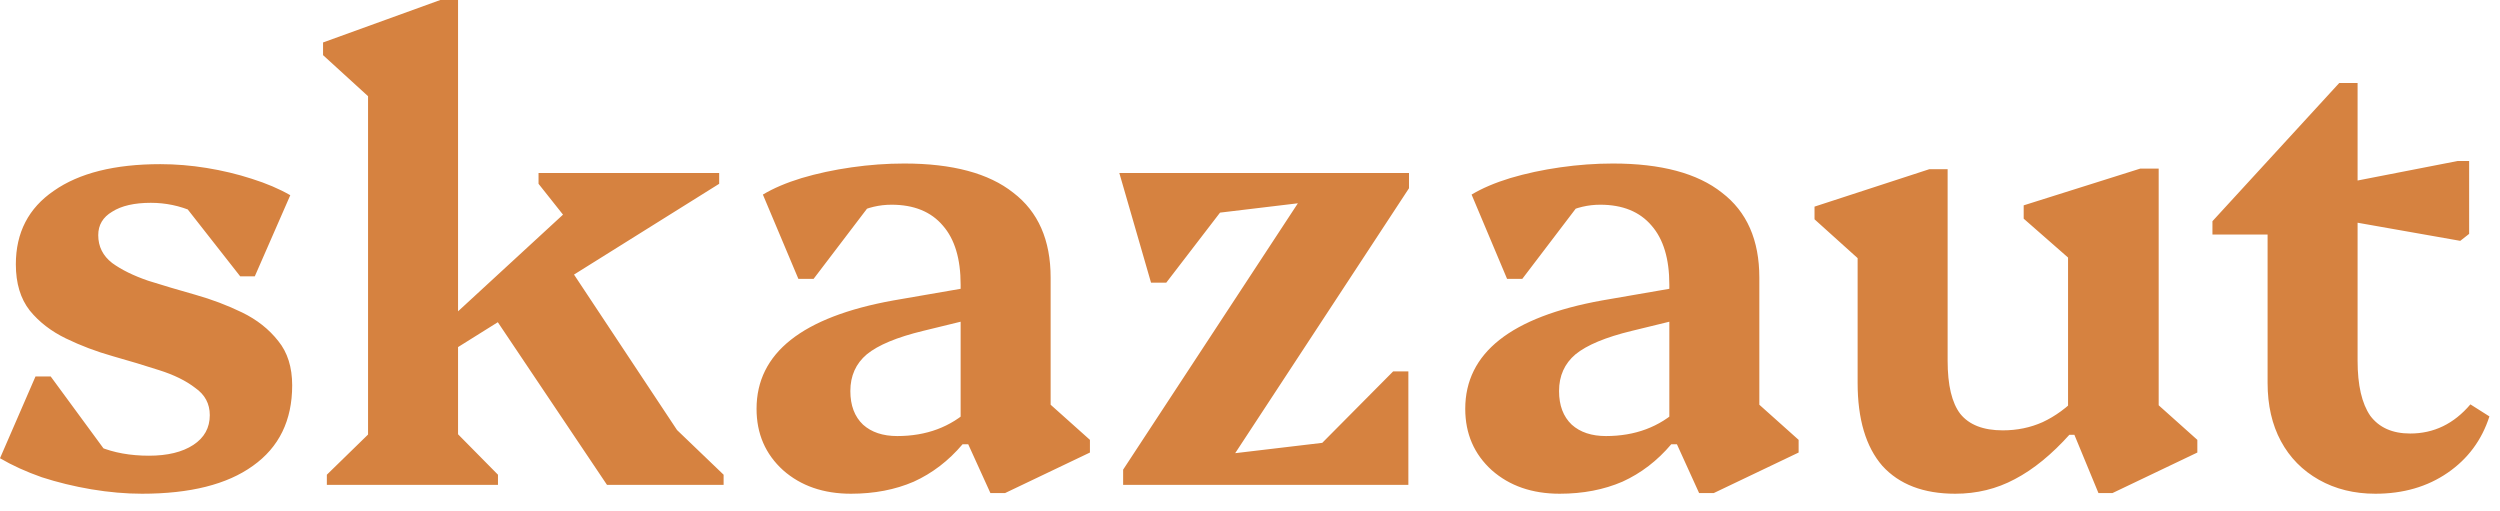 <?xml version="1.0" encoding="UTF-8"?> <svg xmlns="http://www.w3.org/2000/svg" width="142" height="29" viewBox="0 0 142 29" fill="none"><path d="M8.064 28.044C7.152 28.044 6.192 27.96 5.184 27.792C4.2 27.624 3.264 27.396 2.376 27.108C1.488 26.796 0.696 26.436 -7.80821e-05 26.028L2.016 21.384H2.88L7.056 27.072H3.888L3.78 23.868C4.236 24.516 4.86 25.02 5.652 25.38C6.468 25.716 7.404 25.884 8.46 25.884C9.516 25.884 10.356 25.68 10.98 25.272C11.604 24.864 11.916 24.3 11.916 23.58C11.916 22.932 11.64 22.416 11.088 22.032C10.56 21.624 9.876 21.288 9.036 21.024C8.22 20.76 7.344 20.496 6.408 20.232C5.472 19.968 4.584 19.632 3.744 19.224C2.904 18.816 2.22 18.288 1.692 17.64C1.164 16.968 0.9 16.092 0.9 15.012C0.9 13.212 1.62 11.82 3.06 10.836C4.5 9.828 6.516 9.324 9.108 9.324C9.972 9.324 10.848 9.396 11.736 9.54C12.624 9.684 13.476 9.888 14.292 10.152C15.132 10.416 15.864 10.728 16.488 11.088L14.472 15.696H13.644L9.324 10.188H12.636L12.708 13.356C12.324 12.78 11.748 12.336 10.98 12.024C10.212 11.688 9.408 11.52 8.568 11.52C7.632 11.52 6.9 11.688 6.372 12.024C5.844 12.336 5.58 12.78 5.58 13.356C5.58 14.004 5.844 14.532 6.372 14.94C6.9 15.324 7.584 15.66 8.424 15.948C9.264 16.212 10.152 16.476 11.088 16.74C12.024 17.004 12.912 17.34 13.752 17.748C14.592 18.156 15.276 18.696 15.804 19.368C16.332 20.016 16.596 20.856 16.596 21.888C16.596 23.88 15.852 25.404 14.364 26.46C12.9 27.516 10.8 28.044 8.064 28.044ZM18.565 27.54V26.964L21.481 24.12L20.905 25.128V4.212L22.453 6.876L18.349 3.132V2.412L25.009 -7.15256e-07H26.017V25.596L25.477 24.12L28.285 26.964V27.54H18.565ZM34.477 27.54L27.421 17.028L31.525 13.968L39.517 26.028L36.673 25.524V22.716L41.101 26.964V27.54H34.477ZM25.477 20.052V18.18L33.217 11.052L34.225 13.752H33.217L30.589 10.44V9.828H40.849V10.44L25.477 20.052ZM56.256 28.008L54.996 25.236H54.564V16.164C54.564 14.7 54.228 13.584 53.556 12.816C52.884 12.024 51.912 11.628 50.64 11.628C49.944 11.628 49.284 11.784 48.66 12.096C48.036 12.408 47.532 12.852 47.148 13.428L47.22 10.116H50.568L46.212 15.84H45.348L43.332 11.052C43.932 10.692 44.664 10.38 45.528 10.116C46.416 9.852 47.364 9.648 48.372 9.504C49.38 9.36 50.376 9.288 51.36 9.288C54.096 9.288 56.16 9.84 57.552 10.944C58.968 12.024 59.676 13.632 59.676 15.768V24.12L58.164 21.636L61.908 24.984V25.704L57.084 28.008H56.256ZM48.336 28.044C46.776 28.044 45.492 27.6 44.484 26.712C43.476 25.8 42.972 24.636 42.972 23.22C42.972 20.052 45.564 18 50.748 17.064L55.536 16.236V18.036L52.44 18.792C50.952 19.152 49.884 19.596 49.236 20.124C48.612 20.652 48.3 21.348 48.3 22.212C48.3 23.028 48.54 23.664 49.02 24.12C49.5 24.552 50.148 24.768 50.964 24.768C52.62 24.768 54 24.252 55.104 23.22V25.236H54.672C53.88 26.172 52.956 26.88 51.9 27.36C50.844 27.816 49.656 28.044 48.336 28.044ZM63.794 27.54V26.676L74.847 9.828H80.031V10.692L68.978 27.54H63.794ZM67.43 27.54V26.064L78.05 24.804L74.451 25.812L79.13 21.096H79.995V27.54H67.43ZM65.379 16.056L63.578 9.828H76.647V11.196L66.135 12.456L69.698 11.556L66.243 16.056H65.379ZM96.51 28.008L95.25 25.236H94.818V16.164C94.818 14.7 94.482 13.584 93.81 12.816C93.138 12.024 92.166 11.628 90.894 11.628C90.198 11.628 89.538 11.784 88.914 12.096C88.29 12.408 87.786 12.852 87.402 13.428L87.474 10.116H90.822L86.466 15.84H85.602L83.586 11.052C84.186 10.692 84.918 10.38 85.782 10.116C86.67 9.852 87.618 9.648 88.626 9.504C89.634 9.36 90.63 9.288 91.614 9.288C94.35 9.288 96.414 9.84 97.806 10.944C99.222 12.024 99.93 13.632 99.93 15.768V24.12L98.418 21.636L102.162 24.984V25.704L97.338 28.008H96.51ZM88.59 28.044C87.03 28.044 85.746 27.6 84.738 26.712C83.73 25.8 83.226 24.636 83.226 23.22C83.226 20.052 85.818 18 91.002 17.064L95.79 16.236V18.036L92.694 18.792C91.206 19.152 90.138 19.596 89.49 20.124C88.866 20.652 88.554 21.348 88.554 22.212C88.554 23.028 88.794 23.664 89.274 24.12C89.754 24.552 90.402 24.768 91.218 24.768C92.874 24.768 94.254 24.252 95.358 23.22V25.236H94.926C94.134 26.172 93.21 26.88 92.154 27.36C91.098 27.816 89.91 28.044 88.59 28.044ZM111.057 28.044C109.257 28.044 107.877 27.516 106.917 26.46C105.981 25.38 105.513 23.808 105.513 21.744V13.068L107.061 16.056L103.065 12.456V11.736L109.581 9.612H110.625V20.484C110.625 21.876 110.865 22.884 111.345 23.508C111.849 24.132 112.653 24.444 113.757 24.444C114.573 24.444 115.329 24.288 116.025 23.976C116.745 23.64 117.417 23.148 118.041 22.5V24.66H117.573C116.541 25.812 115.497 26.664 114.441 27.216C113.409 27.768 112.281 28.044 111.057 28.044ZM119.193 28.008L117.825 24.696H117.465V13.032L119.013 15.984L114.945 12.42V11.664L121.569 9.576H122.613V24.12L121.065 21.636L124.809 24.984V25.704L119.985 28.008H119.193ZM134.919 28.044C133.719 28.044 132.651 27.78 131.715 27.252C130.779 26.724 130.059 25.992 129.555 25.056C129.051 24.12 128.799 23.016 128.799 21.744V10.836L130.347 13.32H125.667V12.564L132.867 4.716H133.911V20.484C133.911 21.876 134.151 22.92 134.631 23.616C135.135 24.288 135.891 24.624 136.899 24.624C138.243 24.624 139.383 24.072 140.319 22.968L141.399 23.652C140.967 24.996 140.175 26.064 139.023 26.856C137.871 27.648 136.503 28.044 134.919 28.044ZM139.743 13.68L132.399 12.384V10.548L139.599 9.144H140.247V13.284L139.743 13.68Z" fill="#D68240"></path></svg> 